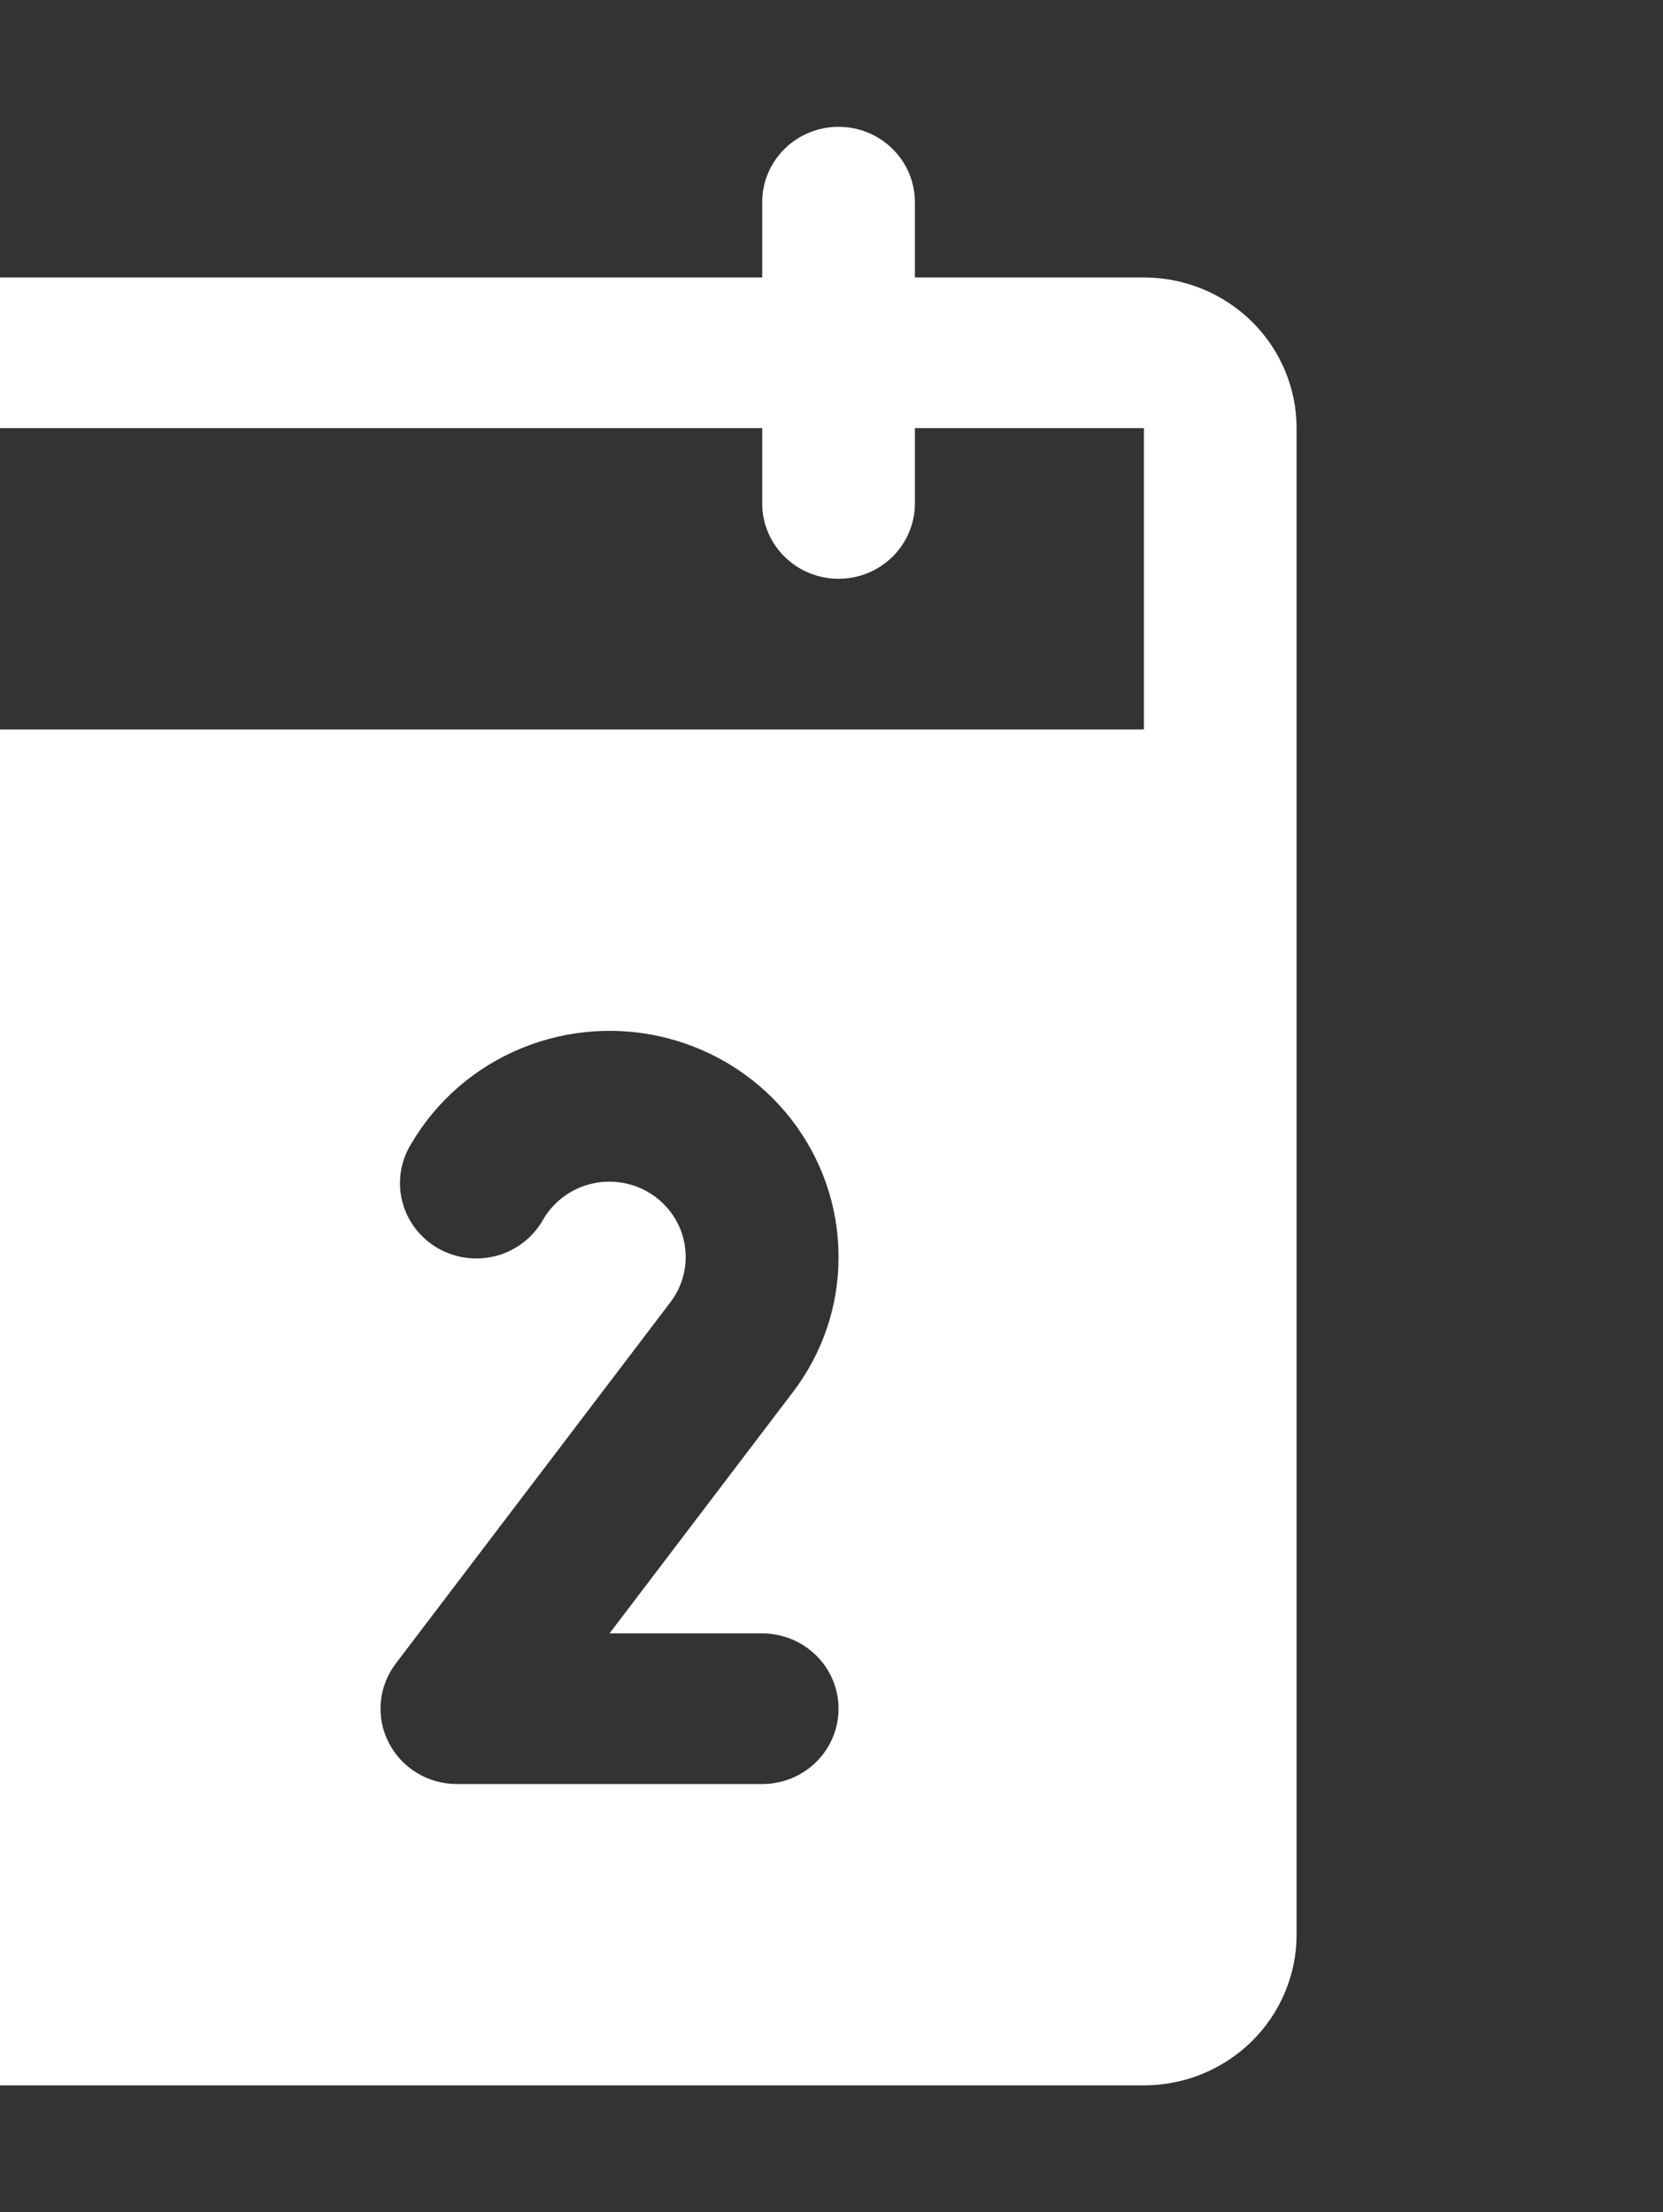 <?xml version="1.0" encoding="UTF-8"?> <svg xmlns="http://www.w3.org/2000/svg" width="118" height="157" viewBox="0 0 118 157" fill="none"><rect x="0" y="0" width="118" height="157" fill="#333333" stroke="none"/><g clip-path="url(#clip0_657_337)"><path d="M81.167 19.692H64.917V14.346C64.917 12.928 64.346 11.569 63.33 10.566C62.314 9.563 60.937 9 59.5 9C58.063 9 56.686 9.563 55.67 10.566C54.654 11.569 54.083 12.928 54.083 14.346V19.692H-0.083V14.346C-0.083 12.928 -0.654 11.569 -1.67 10.566C-2.686 9.563 -4.063 9 -5.5 9C-6.937 9 -8.314 9.563 -9.33 10.566C-10.346 11.569 -10.917 12.928 -10.917 14.346V19.692H-27.167C-30.04 19.692 -32.795 20.819 -34.827 22.824C-36.859 24.829 -38 27.549 -38 30.385V137.308C-38 140.143 -36.859 142.863 -34.827 144.868C-32.795 146.873 -30.04 148 -27.167 148H81.167C84.04 148 86.795 146.873 88.827 144.868C90.859 142.863 92 140.143 92 137.308V30.385C92 27.549 90.859 24.829 88.827 22.824C86.795 20.819 84.04 19.692 81.167 19.692ZM54.083 115.923C55.52 115.923 56.898 116.486 57.913 117.489C58.929 118.492 59.5 119.851 59.5 121.269C59.5 122.687 58.929 124.047 57.913 125.05C56.898 126.052 55.52 126.615 54.083 126.615H32.417C31.411 126.615 30.425 126.339 29.569 125.817C28.713 125.295 28.022 124.548 27.572 123.66C27.122 122.772 26.931 121.778 27.022 120.789C27.112 119.8 27.48 118.856 28.083 118.062L47.57 92.42C48.013 91.838 48.331 91.172 48.504 90.464C48.677 89.756 48.702 89.02 48.577 88.303C48.452 87.585 48.179 86.9 47.776 86.29C47.373 85.679 46.848 85.157 46.233 84.754C45.618 84.352 44.926 84.077 44.2 83.948C43.474 83.819 42.728 83.837 42.01 84.002C41.291 84.168 40.614 84.476 40.02 84.909C39.427 85.342 38.929 85.89 38.558 86.519C38.213 87.147 37.744 87.699 37.178 88.145C36.613 88.591 35.964 88.92 35.267 89.114C34.571 89.307 33.843 89.362 33.125 89.273C32.407 89.184 31.715 88.954 31.088 88.597C30.462 88.24 29.915 87.763 29.478 87.194C29.042 86.624 28.725 85.975 28.547 85.283C28.369 84.591 28.334 83.87 28.442 83.165C28.551 82.459 28.802 81.782 29.18 81.173C30.97 78.117 33.73 75.729 37.035 74.379C40.339 73.029 44.002 72.792 47.456 73.706C50.91 74.619 53.963 76.632 56.141 79.432C58.318 82.232 59.499 85.663 59.5 89.192C59.511 92.679 58.36 96.072 56.223 98.849L43.25 115.923H54.083ZM-27.167 51.769V30.385H-10.917V35.731C-10.917 37.149 -10.346 38.508 -9.33 39.511C-8.314 40.514 -6.937 41.077 -5.5 41.077C-4.063 41.077 -2.686 40.514 -1.67 39.511C-0.654 38.508 -0.083 37.149 -0.083 35.731V30.385H54.083V35.731C54.083 37.149 54.654 38.508 55.67 39.511C56.686 40.514 58.063 41.077 59.5 41.077C60.937 41.077 62.314 40.514 63.33 39.511C64.346 38.508 64.917 37.149 64.917 35.731V30.385H81.167V51.769H-27.167Z" fill="white"></path></g><defs><clipPath id="clip0_657_337"><rect width="118" height="157" fill="white"></rect></clipPath></defs></svg> 